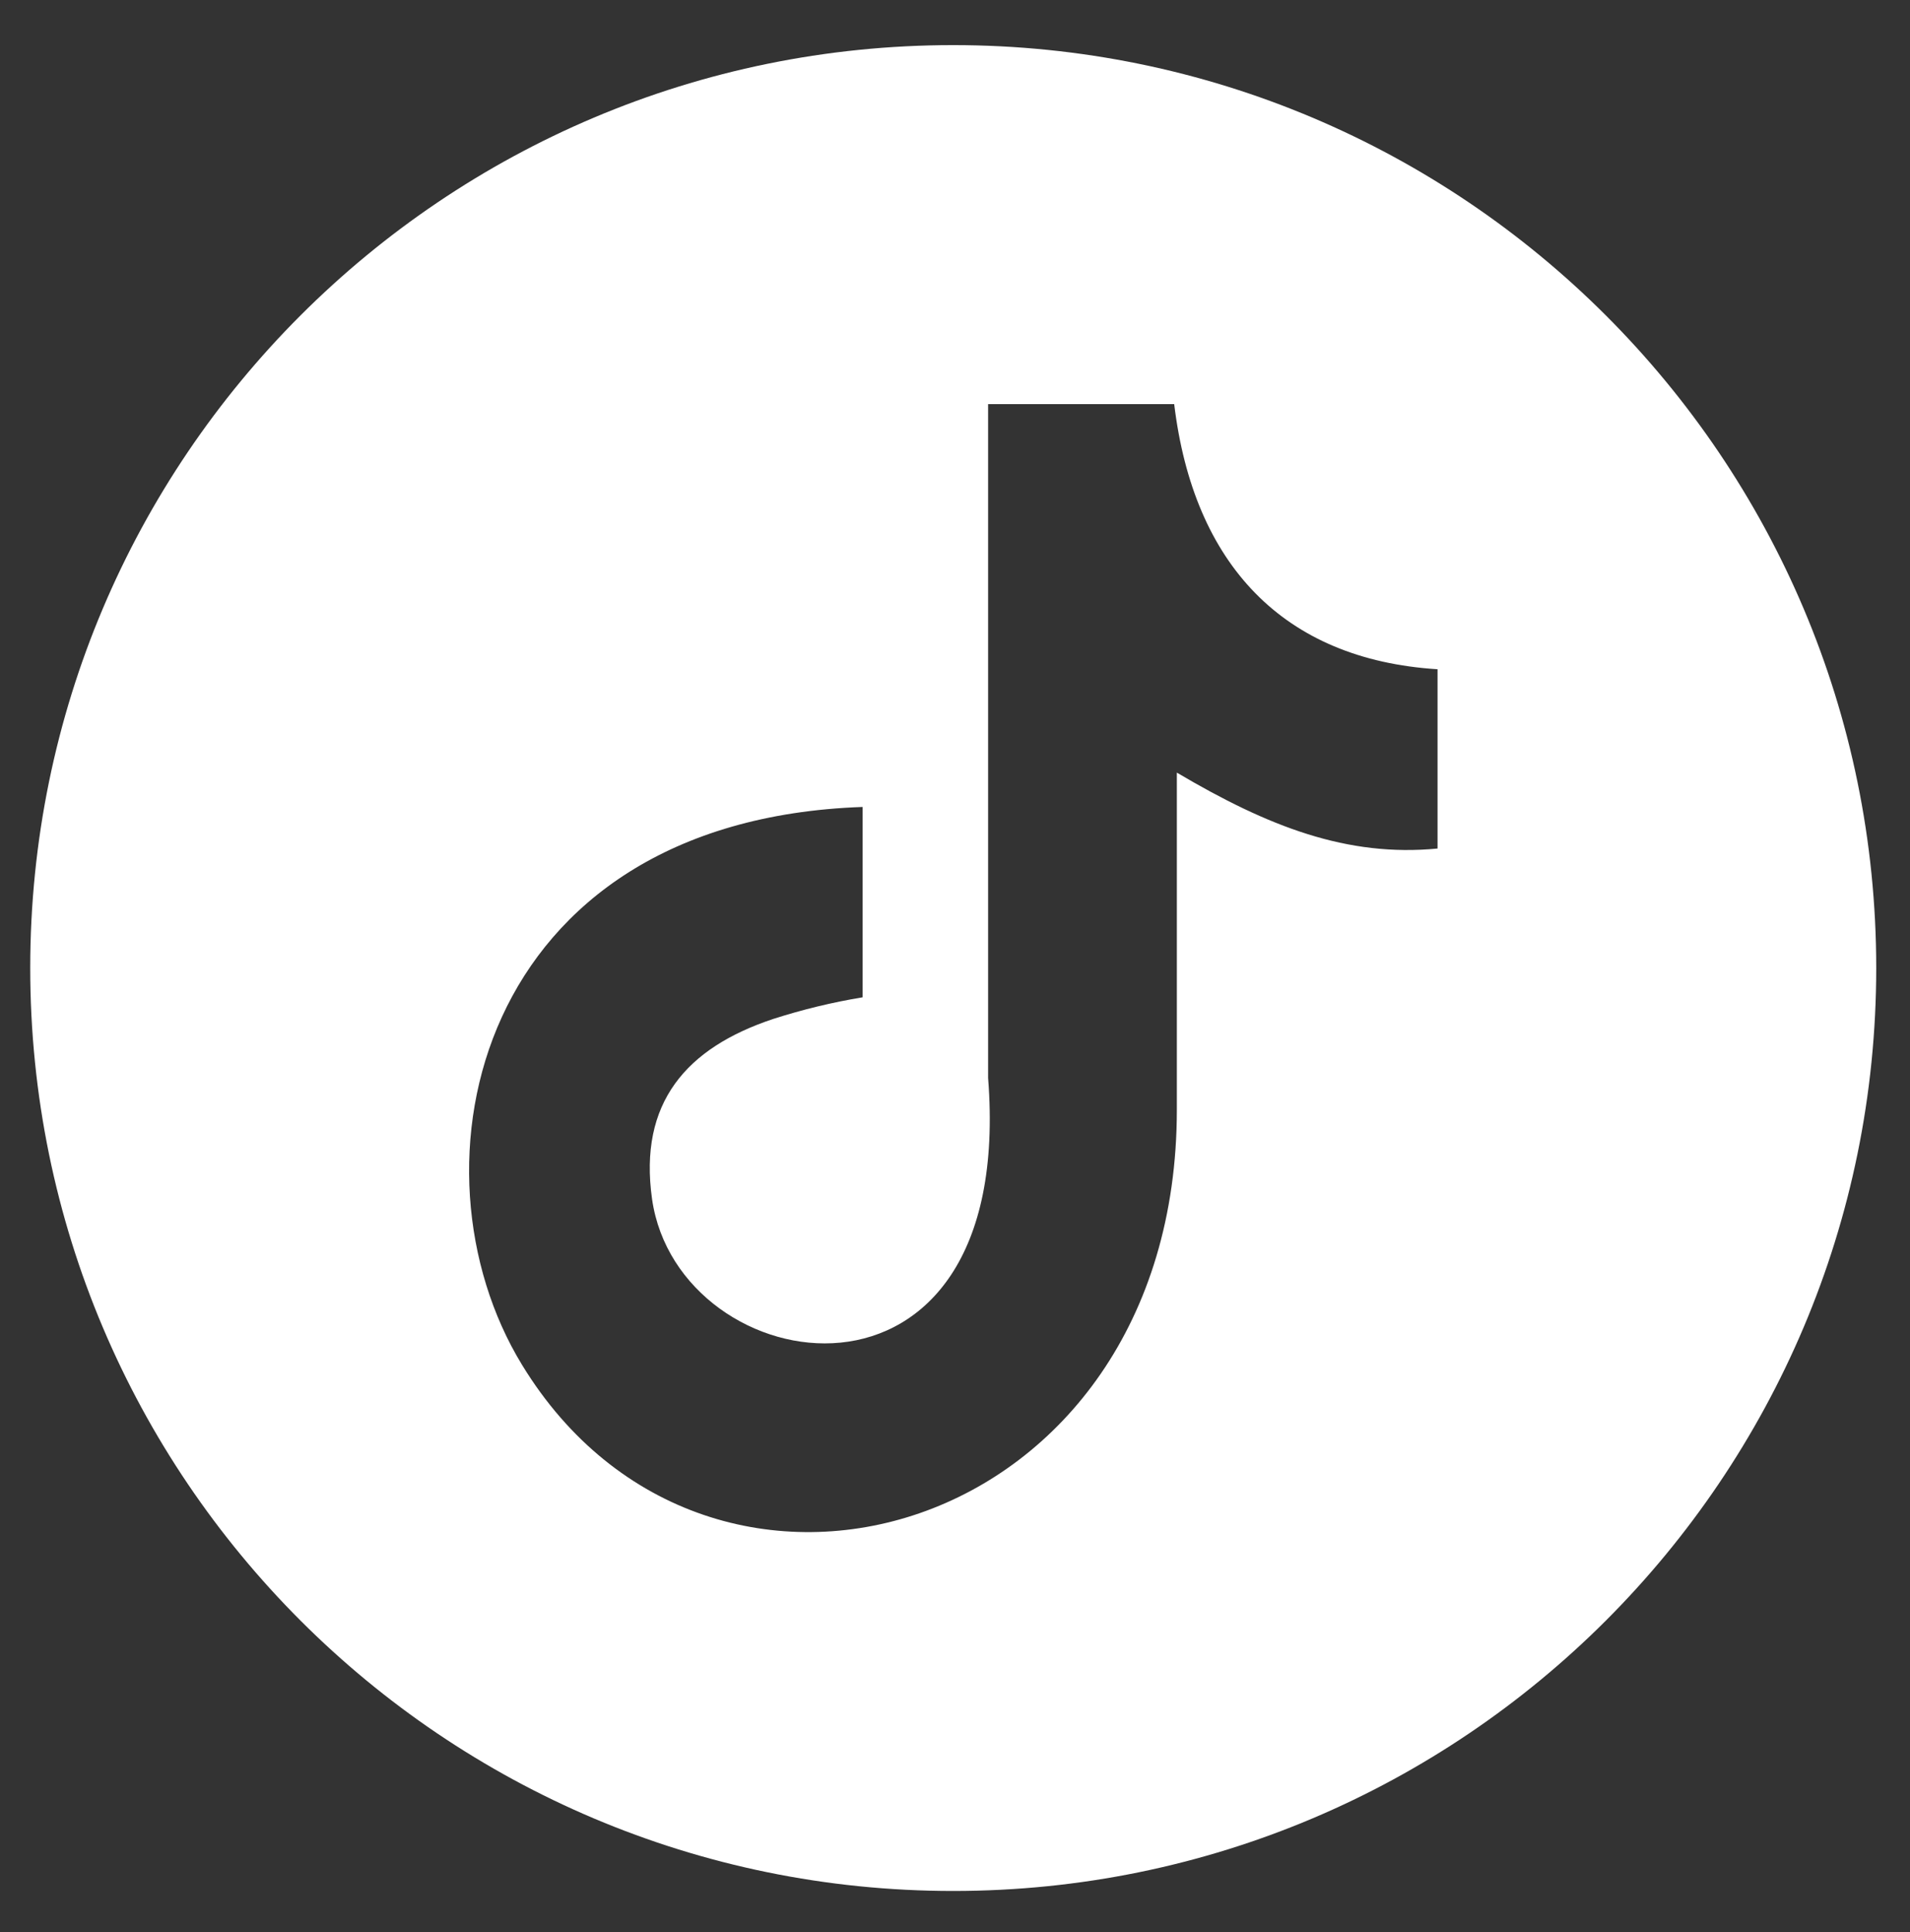 <?xml version="1.0" encoding="UTF-8"?>
<svg id="Layer_1" data-name="Layer 1" xmlns="http://www.w3.org/2000/svg" viewBox="0 0 129.53 131.05">
  <rect x="0" y="0" width="129.53" height="131.05" fill="#333333" stroke="none"/>
  <defs>
    <style>
      .cls-1 {
        fill: #fff;
        fill-rule: evenodd;
      }

      .cls-1, .cls-2 {
        stroke-width: 0px;
      }

      .cls-2 {
        fill: #fff;
      }
    </style>
  </defs>
  <path class="cls-2" d="m64.64,3.06C30.07,3.06,2.05,31.08,2.05,65.65s28.02,62.6,62.59,62.6,62.6-28.03,62.6-62.6S99.21,3.06,64.64,3.06Zm32.85,54.49c-6.12.59-11.46-1.47-17.68-5.15v22.86c0,29.07-31.69,38.13-44.4,17.32-8.19-13.39-3.17-36.94,23.09-37.85v12.91c-2.06.34-4.08.83-6.07,1.47-5.89,1.96-9.13,5.69-8.21,12.21,1.78,12.51,24.71,16.2,22.79-8.21V27.41h12.62c1.31,10.85,7.38,17.32,17.86,17.98v12.16Z"/>
  <path class="cls-1" d="m79.68,27.41h-.05s-.01-.03-.01-.05l.06.05Z"/>
</svg>